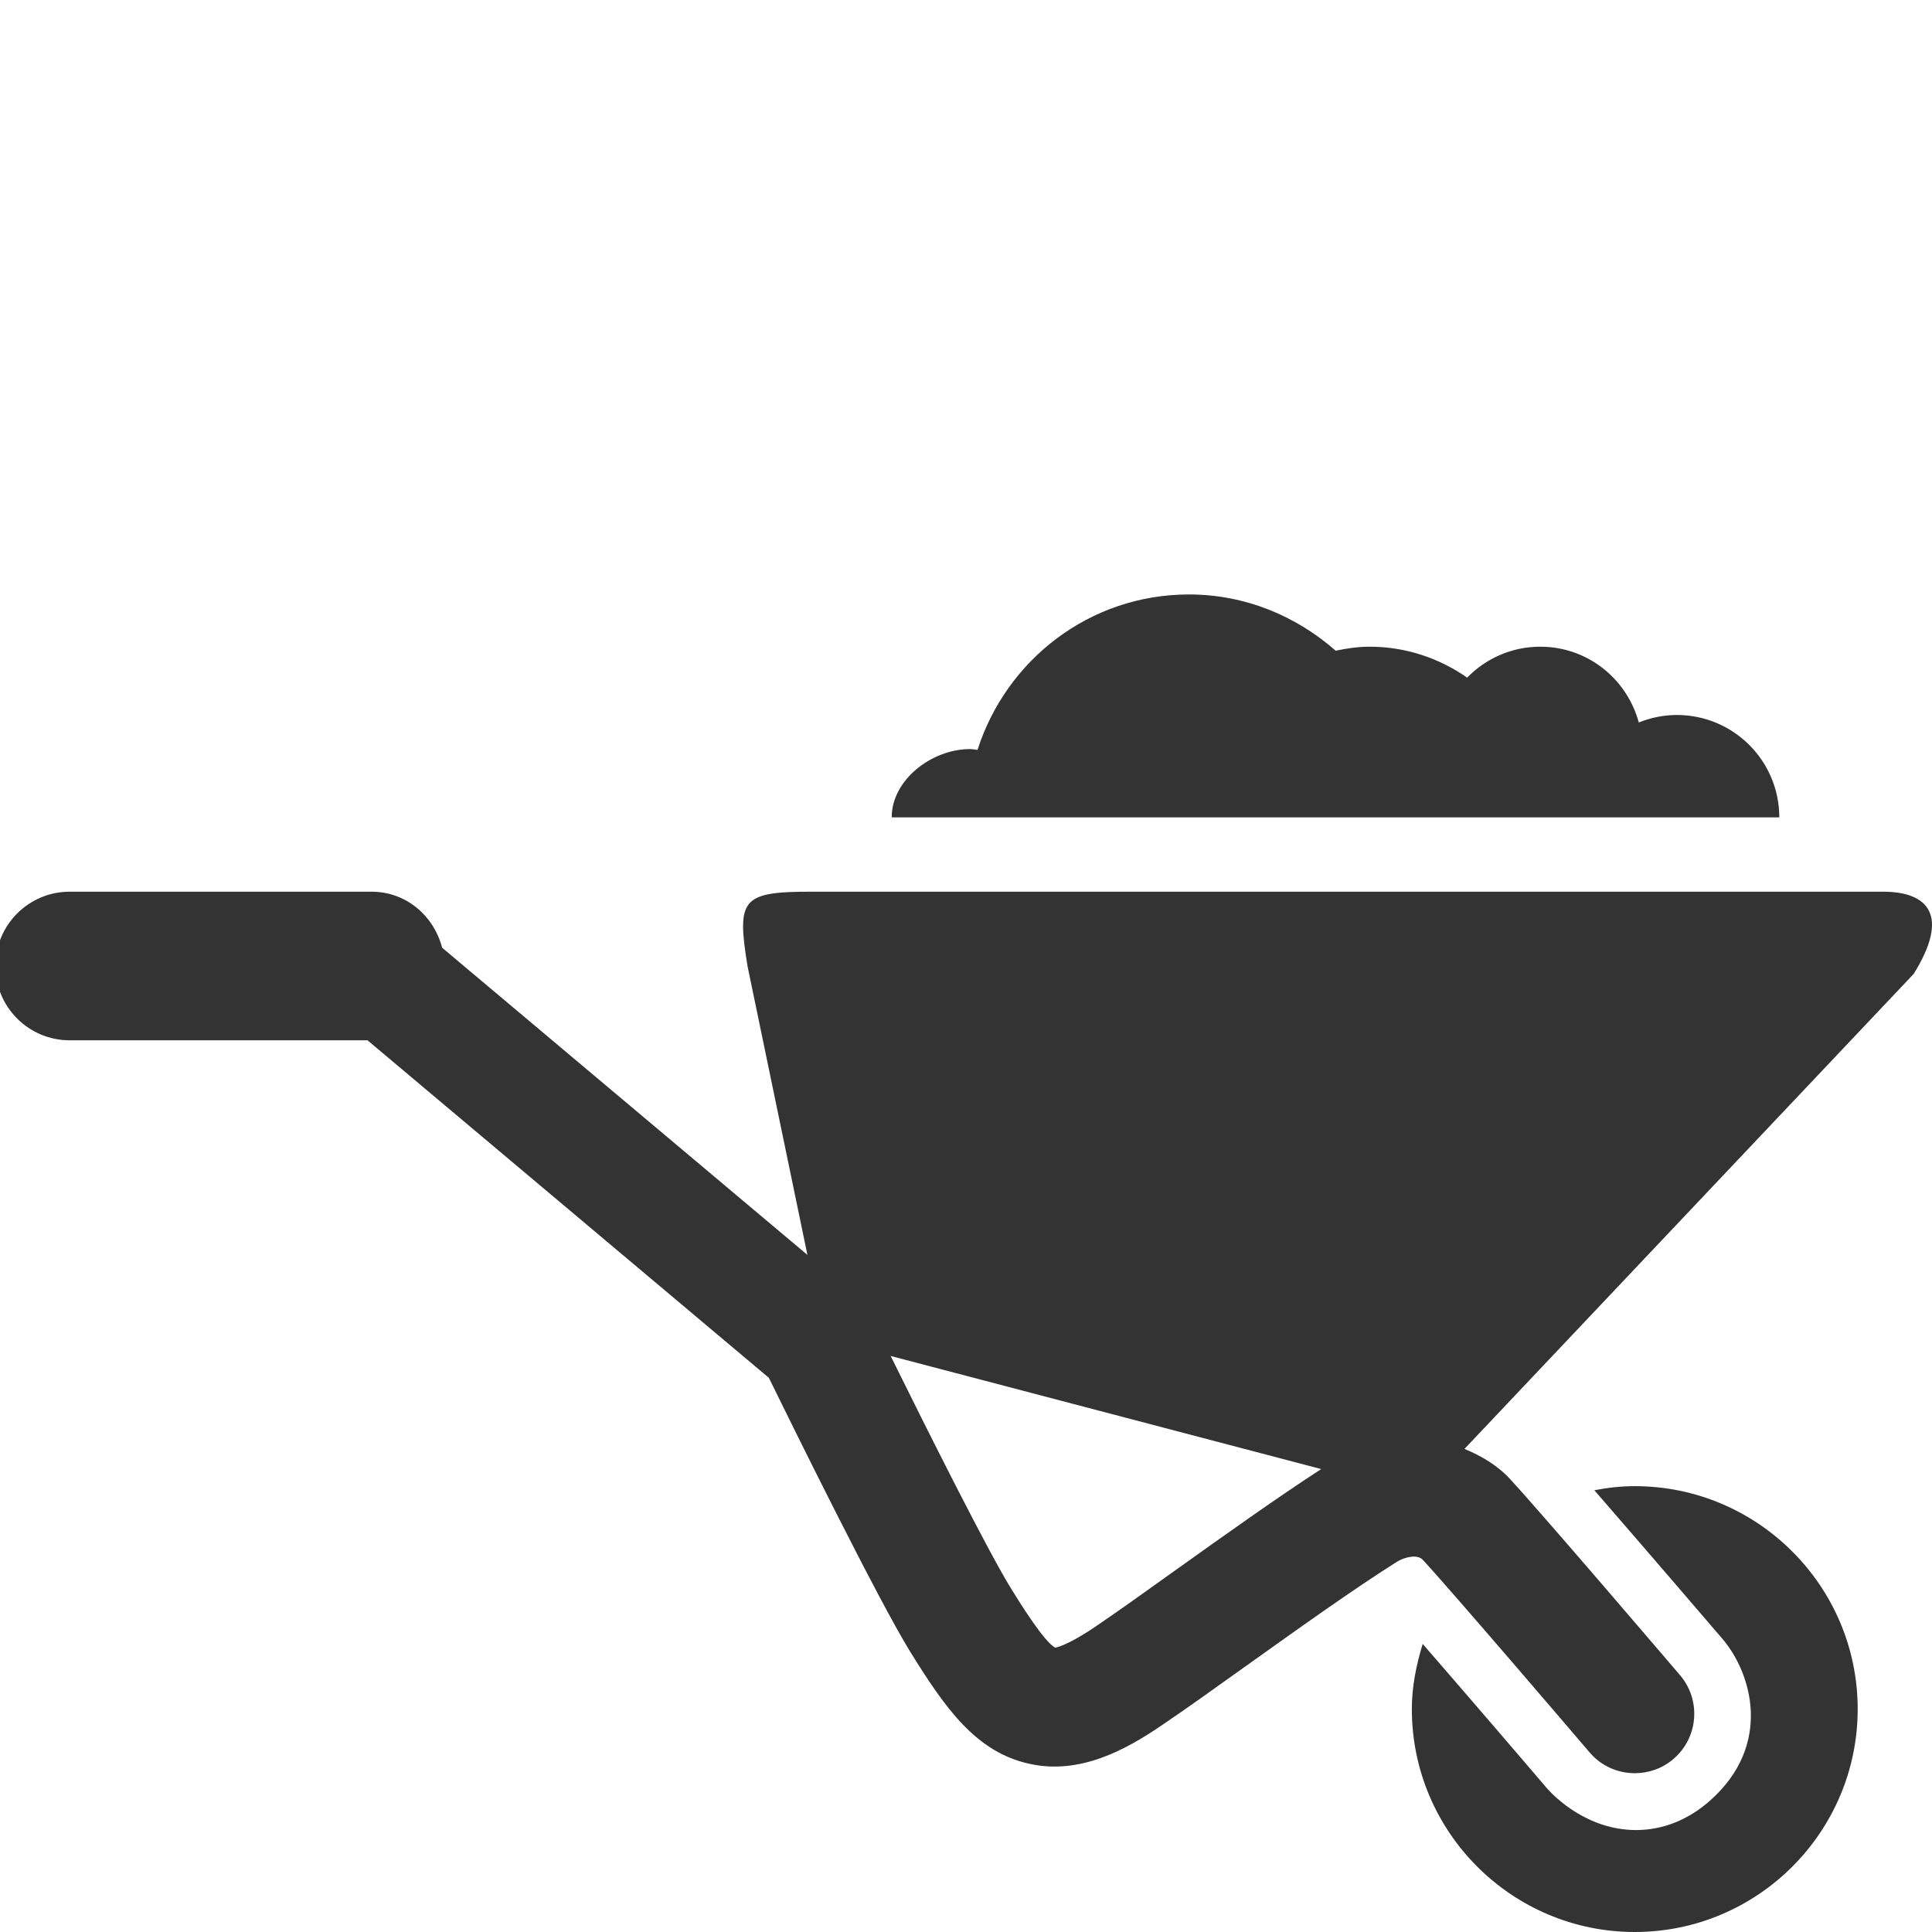 <?xml version="1.0" encoding="utf-8"?>
<!-- Generator: Adobe Illustrator 16.0.4, SVG Export Plug-In . SVG Version: 6.00 Build 0)  -->
<!DOCTYPE svg PUBLIC "-//W3C//DTD SVG 1.1//EN" "http://www.w3.org/Graphics/SVG/1.1/DTD/svg11.dtd">
<svg version="1.1" id="Layer_1" xmlns="http://www.w3.org/2000/svg" xmlns:xlink="http://www.w3.org/1999/xlink" x="0px" y="0px"
	 width="26px" height="26px" viewBox="0 0 26 26" enable-background="new 0 0 26 26" xml:space="preserve">
<g>
	<path fill="#333333" d="M25.342,12H10.914c-0.937,0-1,0.101-0.854,1.002l0.806,3.886L5.95,12.754C5.838,12.324,5.465,12,5,12H0.938
		c-0.552,0-1,0.448-1,1c0,0.553,0.448,1,1,1h4.008l5.401,4.542c0.31,0.633,1.472,2.991,1.901,3.684
		c0.471,0.762,0.889,1.356,1.608,1.511c0.68,0.151,1.299-0.194,1.764-0.509c0.302-0.203,0.704-0.49,1.141-0.803
		c0.684-0.488,1.458-1.042,2.041-1.409c0.099-0.061,0.273-0.104,0.346-0.024c0.402,0.434,2.226,2.569,2.244,2.591
		c0.158,0.186,0.383,0.28,0.608,0.28c0.185,0,0.369-0.062,0.52-0.191c0.336-0.287,0.376-0.792,0.089-1.128
		c-0.076-0.089-1.863-2.182-2.284-2.636c-0.173-0.188-0.388-0.315-0.617-0.409l6.045-6.392C26.244,12.32,25.949,12,25.342,12z
		 M15.83,21.123c-0.423,0.303-0.812,0.581-1.104,0.778c-0.387,0.261-0.527,0.27-0.523,0.273c-0.146-0.068-0.483-0.612-0.594-0.792
		c-0.305-0.49-1.119-2.113-1.623-3.134l5.794,1.522C17.185,20.156,16.472,20.665,15.83,21.123z"/>
	<path fill="#333333" d="M22,20c-0.188,0-0.367,0.021-0.544,0.055c0.706,0.812,1.724,2,1.724,2c0.396,0.465,0.676,1.426-0.164,2.174
		c-0.293,0.262-0.639,0.399-0.998,0.399c-0.66,0-1.102-0.454-1.184-0.545c-0.007-0.007-0.014-0.015-0.02-0.022
		c-0.065-0.078-1.012-1.183-1.668-1.938C19.061,22.402,19,22.693,19,23c0,1.654,1.346,3,3,3s3-1.346,3-3S23.654,20,22,20z"/>
	<path fill="#333333" d="M22.566,9.622c-0.18,0-0.354,0.037-0.512,0.101c-0.158-0.586-0.688-1.02-1.326-1.02
		c-0.387,0-0.733,0.16-0.984,0.416c-0.373-0.26-0.824-0.416-1.312-0.416c-0.158,0-0.31,0.023-0.457,0.054
		C17.445,8.291,16.759,8,16,8c-1.338,0-2.458,0.882-2.845,2.092c-0.034-0.005-0.069-0.011-0.104-0.011
		C12.543,10.081,12,10.492,12,11h11.945C23.945,10.239,23.328,9.622,22.566,9.622z"/>
</g>
</svg>
